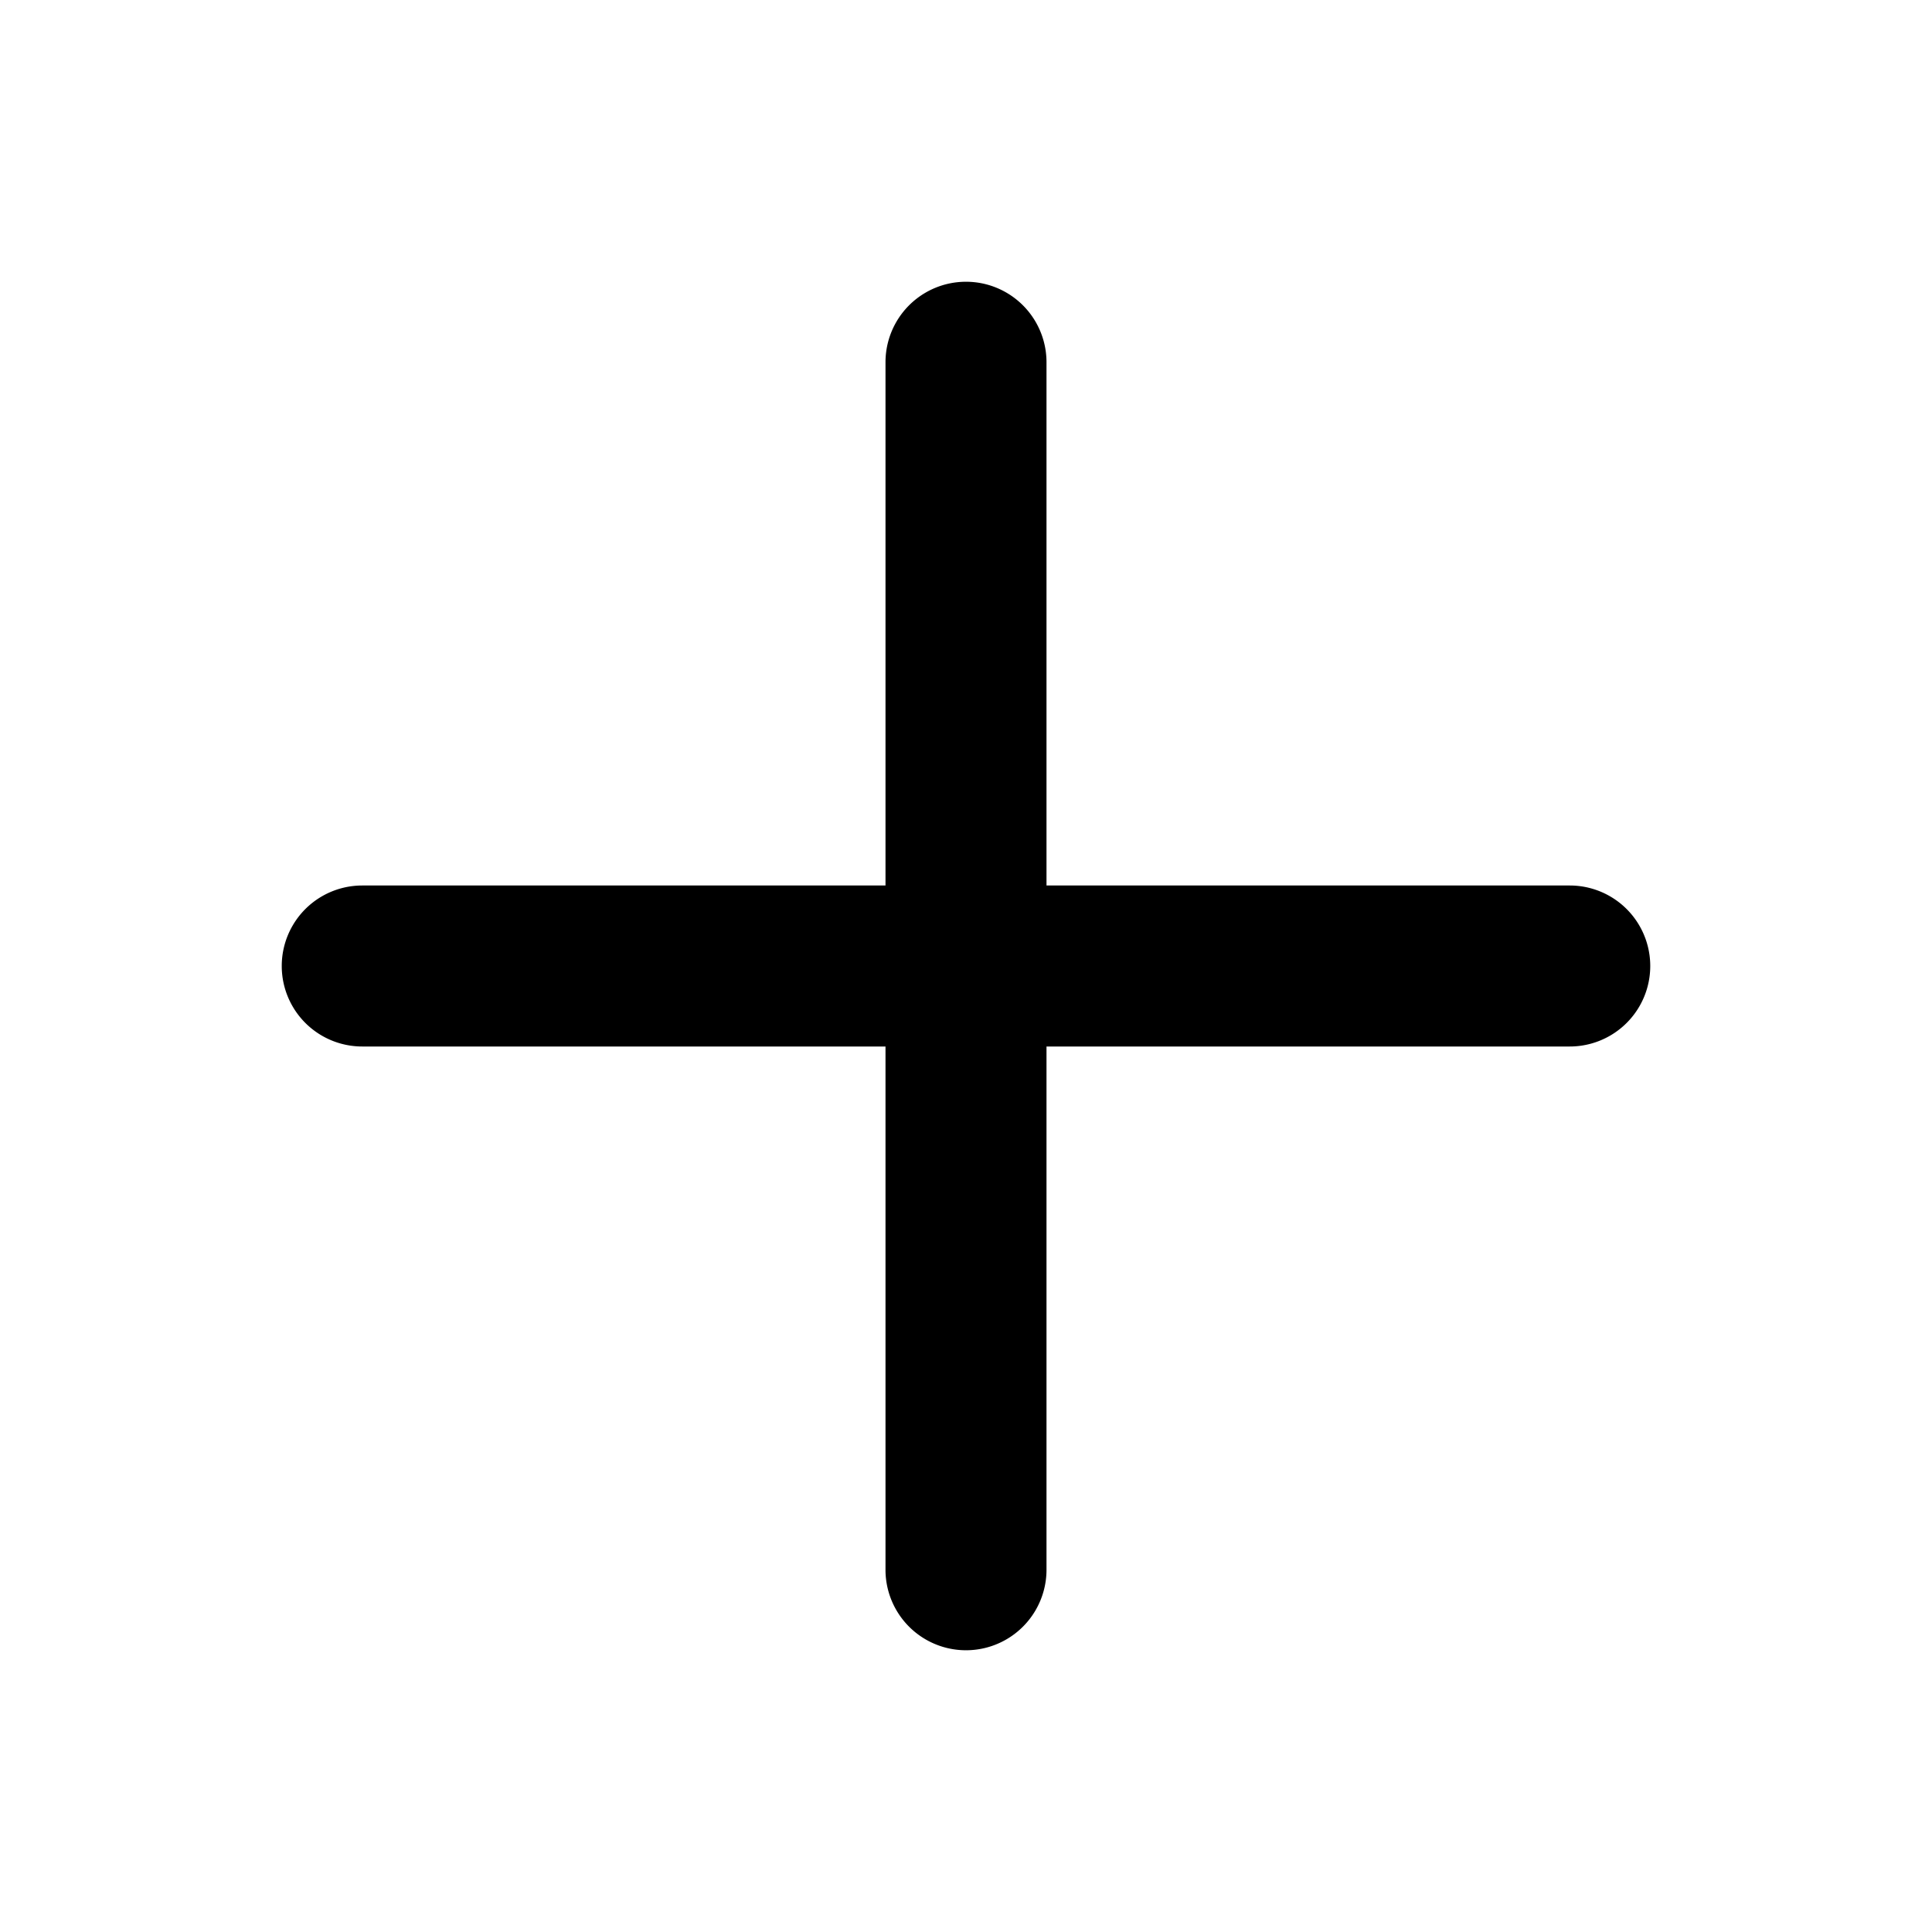 <?xml version="1.0" encoding="utf-8"?>
<svg width="800px" height="800px" viewBox="0 0 48 48" xmlns="http://www.w3.org/2000/svg">
  <title>add-solid</title>
  <g id="Layer_2" data-name="Layer 2">
    <g id="invisible_box" data-name="invisible box">
      <rect width="48" height="48" fill="none"/>
    </g>
    <g id="icons_Q2" data-name="icons Q2">
      <path d="M39,22H26V9a2,2,0,0,0-4,0V22H9a2,2,0,0,0,0,4H22V39a2,2,0,0,0,4,0V26H39a2,2,0,0,0,0-4Z"/>
    </g>
  </g>
</svg>